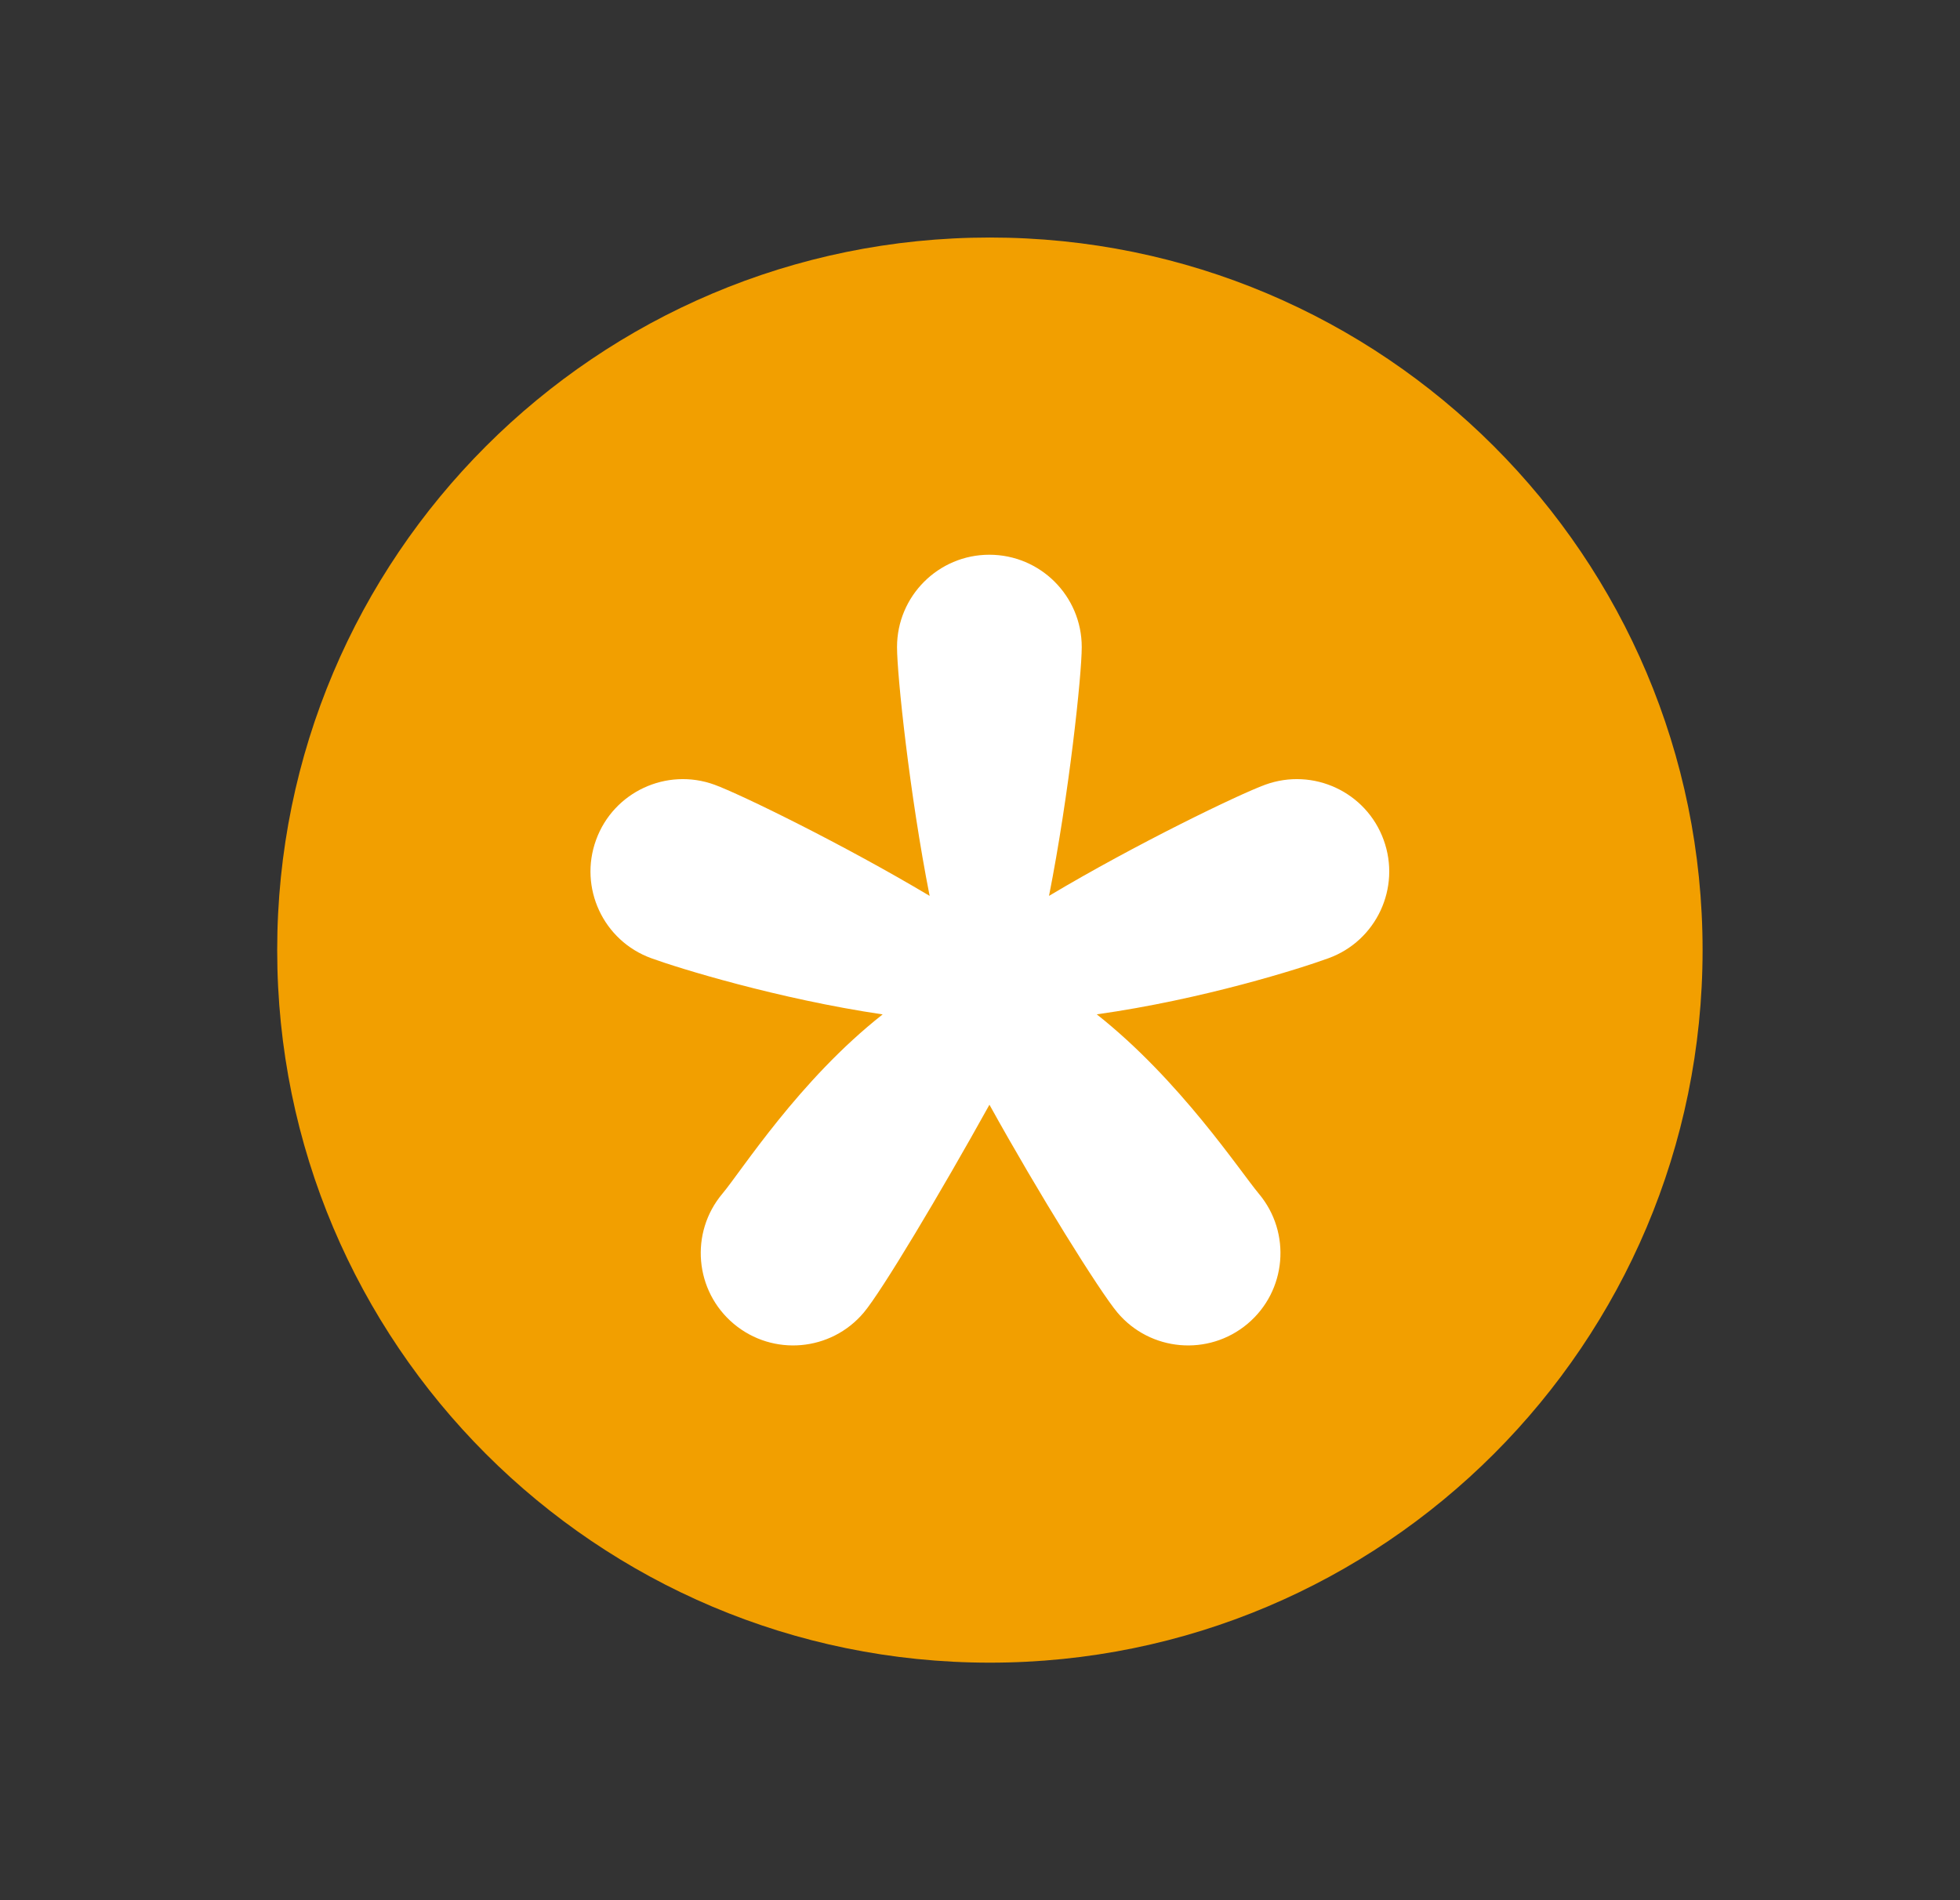 <svg width="33" height="32" viewBox="0 0 33 32" fill="none" xmlns="http://www.w3.org/2000/svg">
<rect x="0" y="0" width="33" height="32" fill="#333333" stroke="none"/>
<path d="M16.666 28C23.294 28 28.666 22.627 28.666 16C28.666 9.373 23.294 4 16.666 4C10.039 4 4.667 9.373 4.667 16C4.667 22.627 10.039 28 16.666 28Z" fill="#F29F00"/>
<path d="M12.162 20.103C12.483 19.721 13.454 18.189 14.861 17.083C13.104 16.823 11.428 16.306 10.966 16.137C10.158 15.844 9.742 14.951 10.036 14.144C10.329 13.337 11.223 12.921 12.03 13.215C12.463 13.373 14.192 14.216 15.652 15.087C15.316 13.384 15.103 11.372 15.103 10.897C15.103 10.038 15.8 9.342 16.657 9.342C17.517 9.342 18.213 10.038 18.213 10.897C18.213 11.373 17.999 13.382 17.662 15.087C19.127 14.212 20.867 13.373 21.302 13.215C22.11 12.921 23.003 13.337 23.296 14.144C23.59 14.951 23.174 15.844 22.367 16.137C21.891 16.311 20.251 16.831 18.466 17.082C19.865 18.187 20.877 19.723 21.195 20.103C21.747 20.761 21.661 21.742 21.004 22.294C20.346 22.846 19.364 22.76 18.812 22.102C18.512 21.743 17.491 20.107 16.659 18.604C15.825 20.107 14.846 21.743 14.545 22.102C13.993 22.76 13.012 22.846 12.354 22.294C11.696 21.742 11.61 20.761 12.162 20.103Z" fill="white"/>
</svg>
